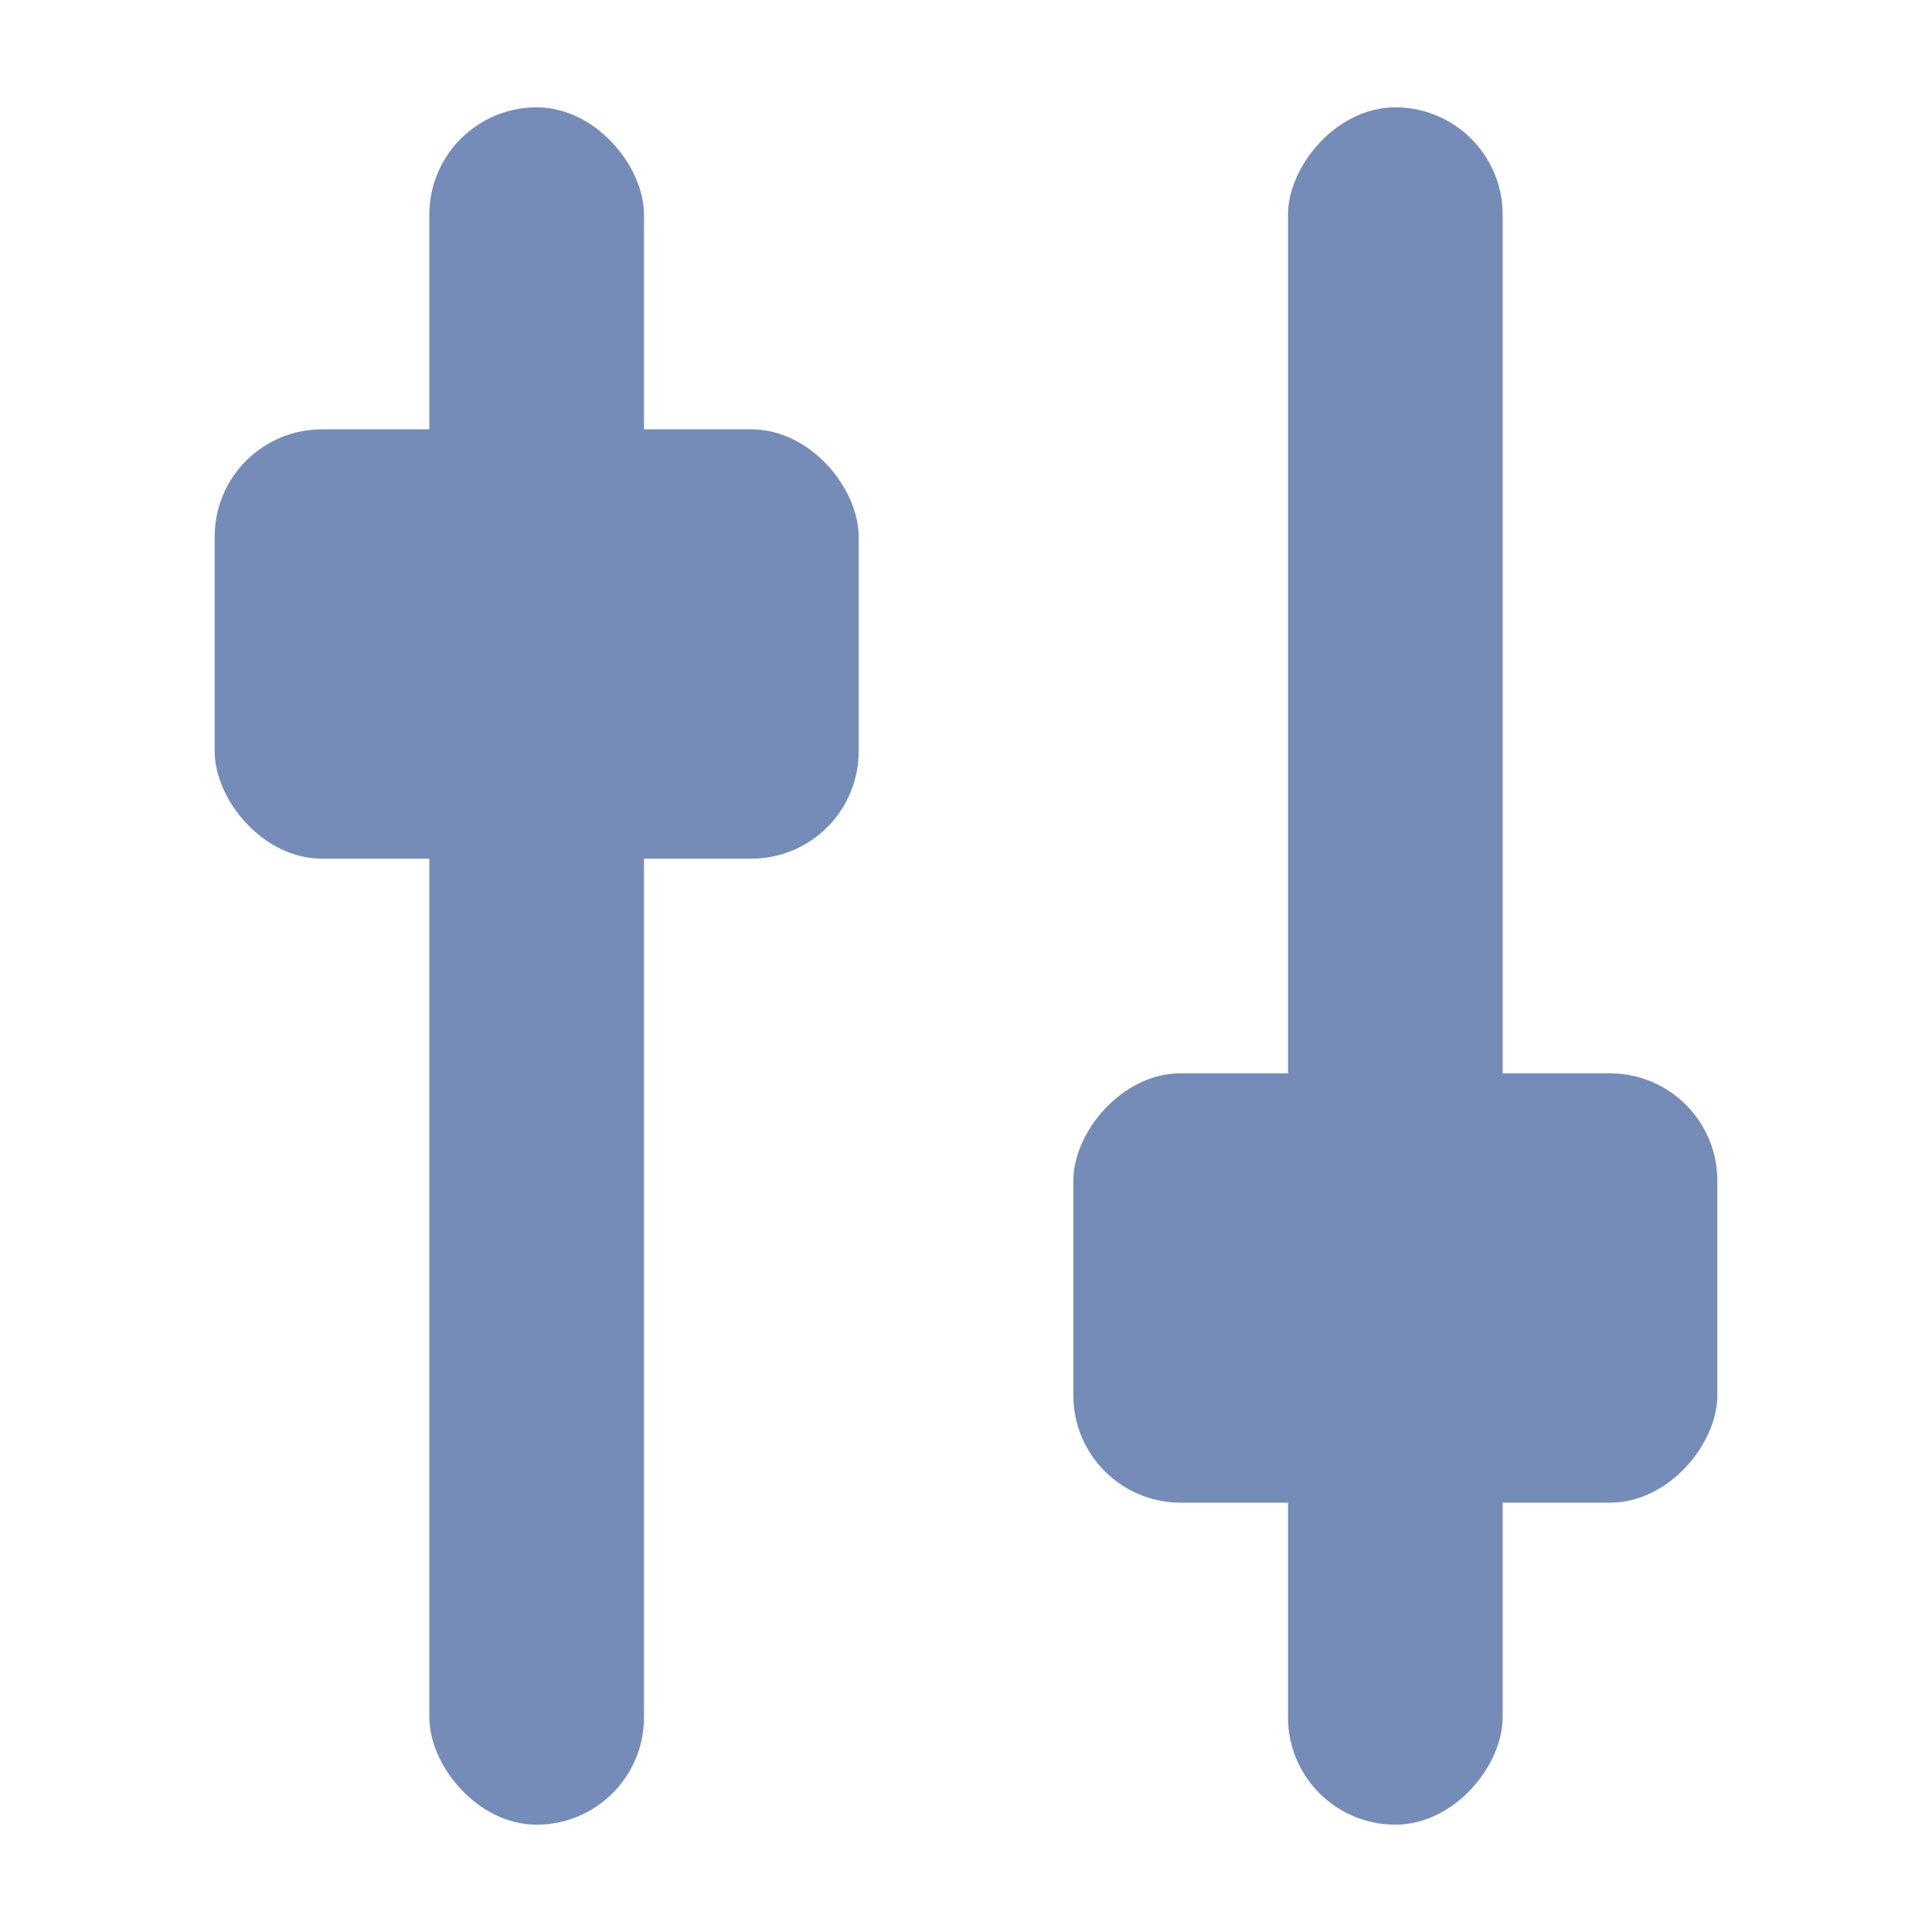 <svg width="18" height="18" viewBox="0 0 18 18" fill="none" xmlns="http://www.w3.org/2000/svg">
<rect x="4" y="1" width="2" height="16" rx="1" fill="#758CB8"/>
<rect width="2" height="16" rx="1" transform="matrix(1 0 0 -1 12 17)" fill="#758CB8"/>
<rect x="2" y="4" width="6" height="4" rx="1" fill="#758CB8"/>
<rect width="6" height="4" rx="1" transform="matrix(1 0 0 -1 10 14)" fill="#758CB8"/>
</svg>
